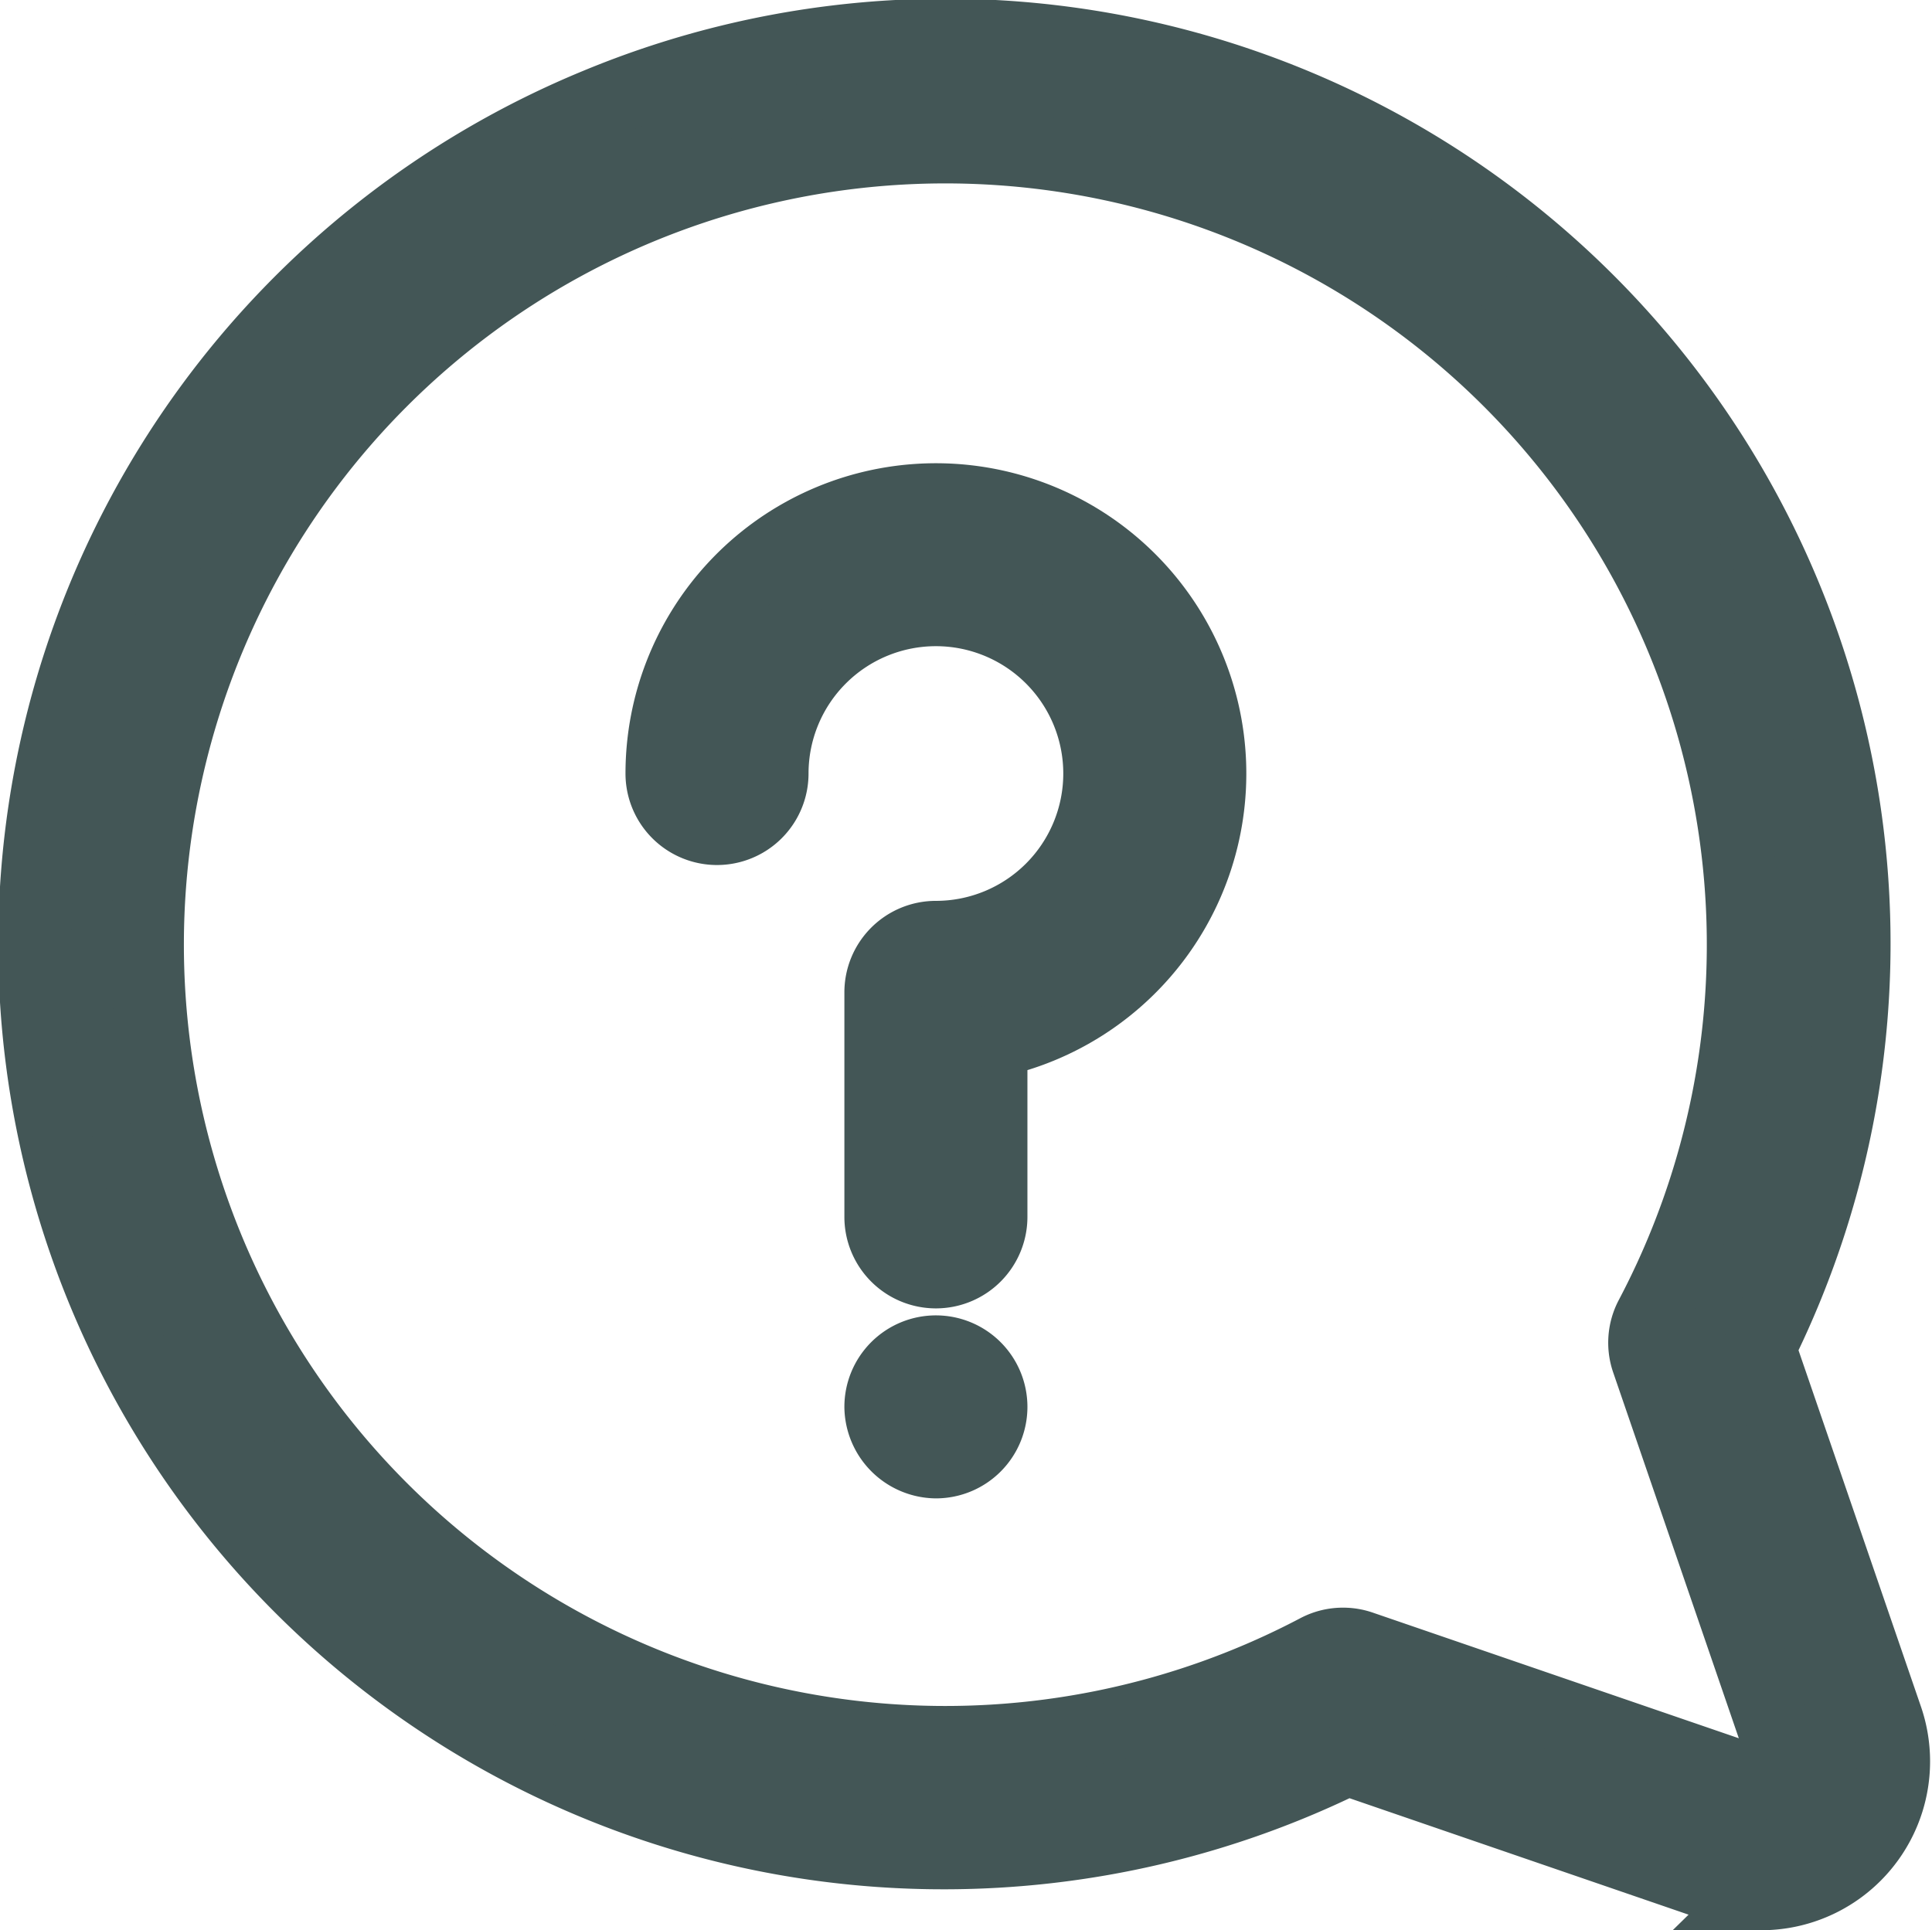 <svg xmlns="http://www.w3.org/2000/svg" width="13.257" height="13.248" viewBox="0 0 13.257 13.248"><g transform="translate(-548.75 -608.921)"><g transform="translate(549 609.171)"><g transform="translate(0 0)"><path d="M808.755,12.746a.915.915,0,0,1-.3-.05l-2.547-.875a6.253,6.253,0,0,1-2.753.645h-.01a6.235,6.235,0,0,1-2.383-12A6.235,6.235,0,0,1,808.735,9l.875,2.547h0a.909.909,0,0,1-.856,1.2Zm-2.874-1.713a.377.377,0,0,1,.123.021l2.7.927a.152.152,0,0,0,.193-.193l-.927-2.7a.378.378,0,0,1,.023-.3,5.475,5.475,0,1,0-2.287,2.287A.377.377,0,0,1,805.881,11.033Z" transform="translate(-796.914 0.001)" fill="#435656" stroke="#435656" stroke-width="0.5"/><path d="M1030.009,363.5a.378.378,0,1,0-.378-.378.383.383,0,0,0,.378.378Z" transform="translate(-1023.837 -353.716)" fill="#435656" stroke="#435656" stroke-width="0.5"/><path d="M971.187,132.974a.378.378,0,0,1-.378-.378v-1.541a.378.378,0,0,1,.378-.378,1.124,1.124,0,1,0-1.124-1.124.378.378,0,1,1-.756,0,1.88,1.88,0,1,1,2.258,1.842v1.2A.378.378,0,0,1,971.187,132.974Z" transform="translate(-965.015 -124.494)" fill="#435656" stroke="#435656" stroke-width="0.5"/></g></g></g></svg>